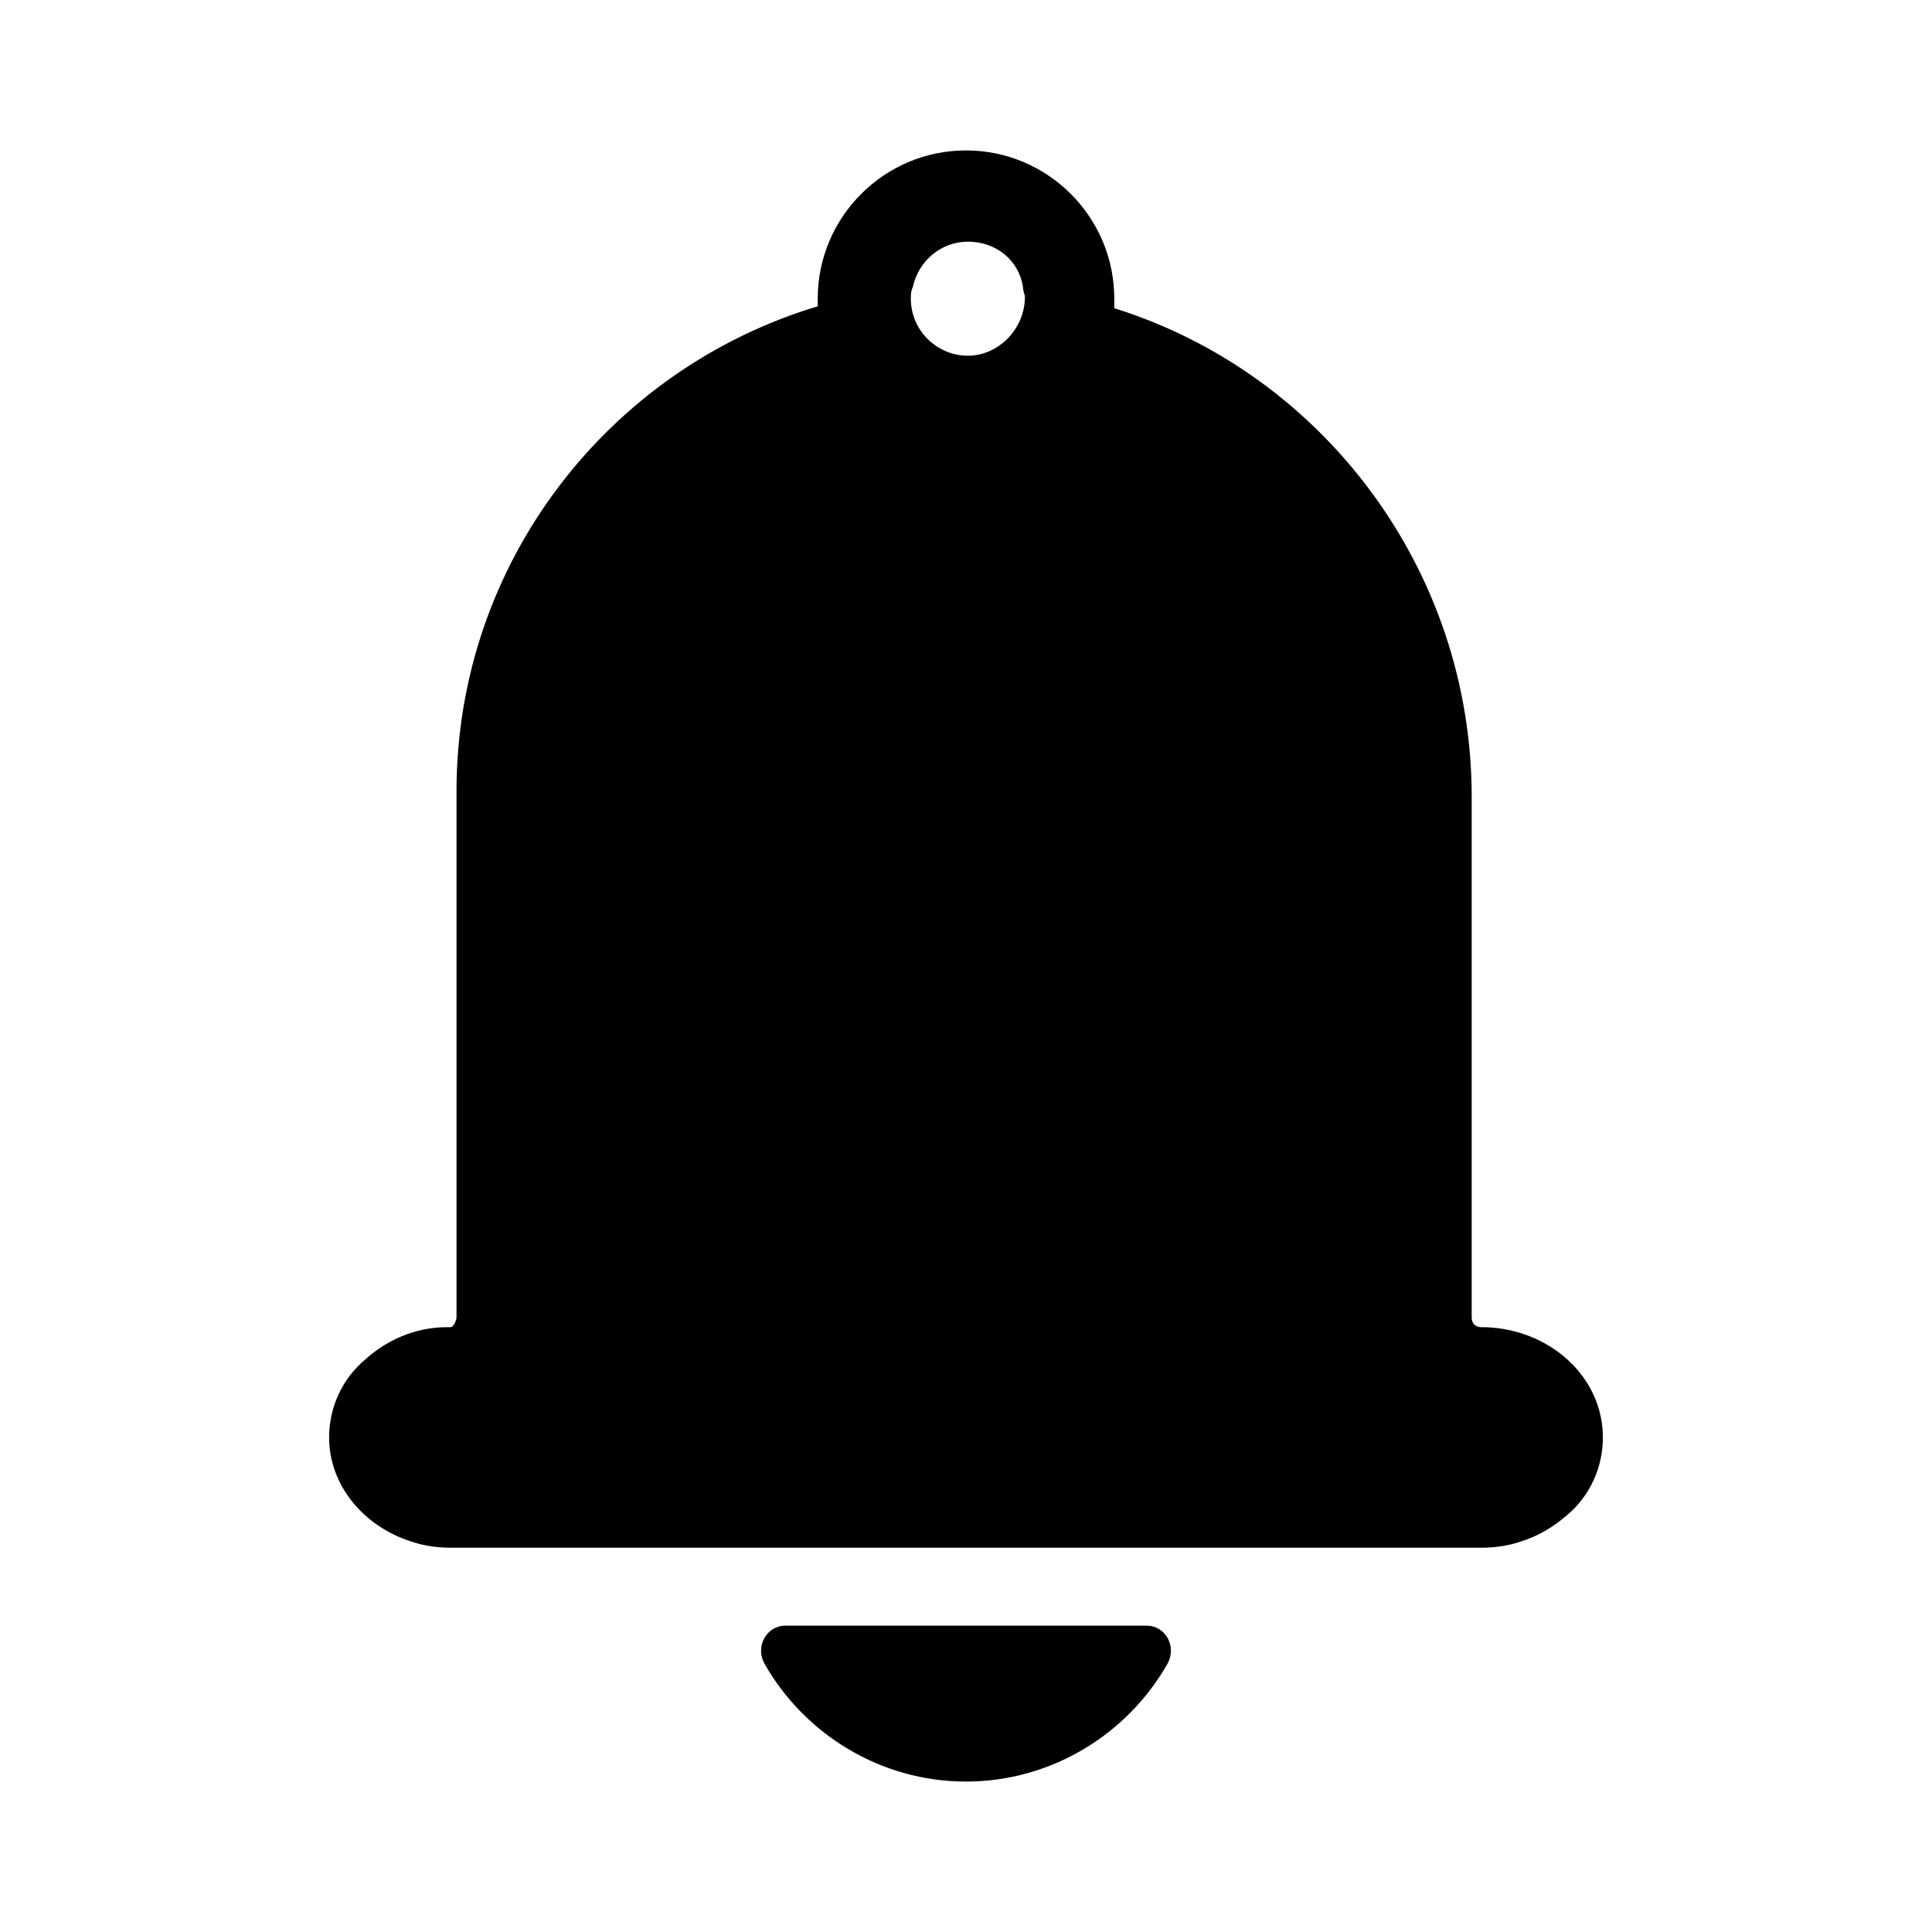 <?xml version="1.0" encoding="UTF-8"?>
<!-- Uploaded to: SVG Repo, www.svgrepo.com, Generator: SVG Repo Mixer Tools -->
<svg fill="#000000" width="800px" height="800px" version="1.1" viewBox="144 144 512 512" xmlns="http://www.w3.org/2000/svg">
 <g>
  <path d="m537.54 495.72h-1.008c-1.512 0-2.519-1.008-2.519-2.519v-138.04c0-60.457-39.801-112.35-94.715-129.48v-2.519c0-21.664-17.633-39.297-39.297-39.297s-39.297 17.633-39.297 39.297v2.016c-55.418 16.625-95.723 68.016-95.723 128.47v139.55c0 0.504-0.504 1.512-0.504 1.512-0.004 0-0.508 1.008-1.012 1.008h-1.008c-8.566 0-16.121 3.527-21.664 8.566-6.047 5.039-9.574 12.594-9.574 20.656 0 12.594 9.07 23.68 22.168 27.711 3.023 1.008 6.551 1.512 10.078 1.512h273.07c3.527 0 7.055-0.504 10.078-1.512 5.039-1.512 9.07-4.031 12.594-7.055 6.047-5.039 9.574-12.594 9.574-20.656-0.004-16.125-14.109-28.719-31.238-29.223zm-137.04-257.45c-8.062 0-15.113-6.551-15.113-15.113 0-1.008 0-2.016 0.504-3.023 1.512-7.055 7.559-12.09 14.609-12.09 7.559 0 13.602 5.039 14.609 12.09 0 1.008 0.504 2.016 0.504 2.519 0 8.562-7.055 15.617-15.113 15.617z"/>
  <path d="m447.86 574.82c5.039 0 8.062 5.543 5.543 10.078-10.578 18.641-30.73 31.234-53.402 31.234s-42.824-12.594-53.402-31.234c-2.519-4.535 0.504-10.078 5.543-10.078z"/>
 </g>
</svg>